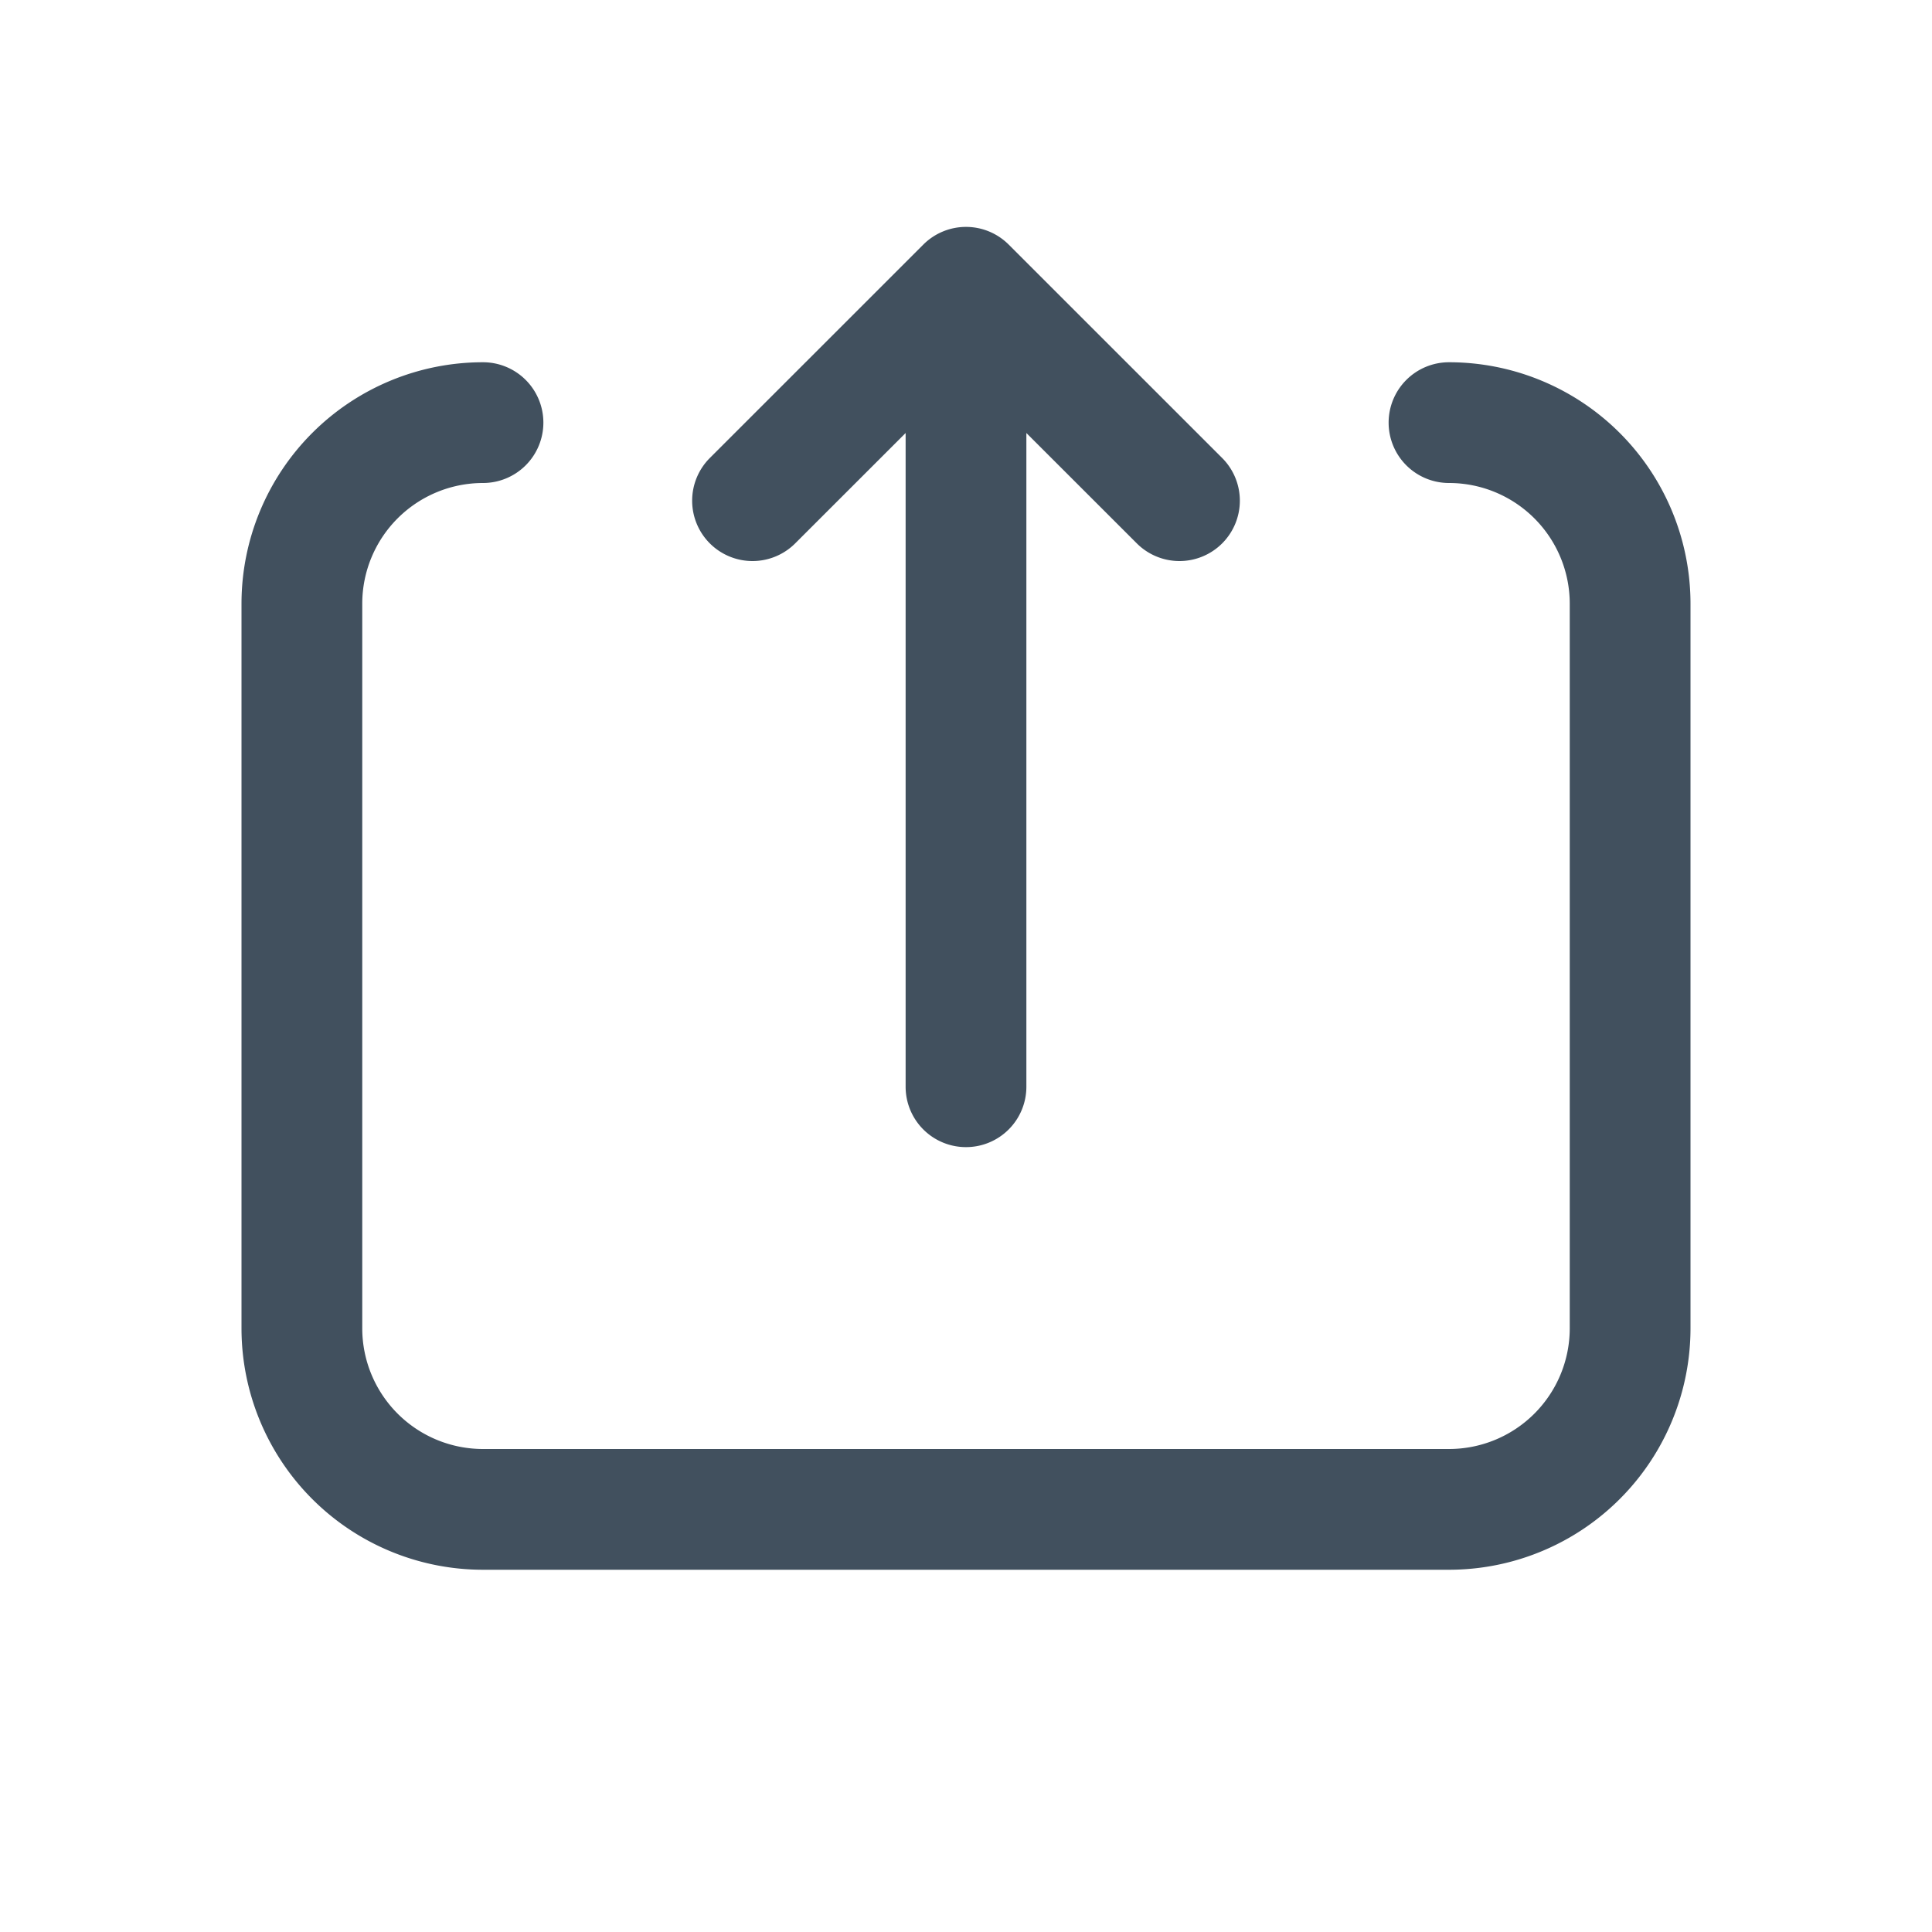 <svg id="ic_uploader_32" xmlns="http://www.w3.org/2000/svg" width="32" height="32" viewBox="0 0 32 32" class="sc-bcXHqe eCGBKB component-on-palette-image">
  <rect id="backplate" width="32" height="32" fill="none"></rect>
  <path id="icon" d="M208,340v12a4,4,0,0,1-4,4H188a4,4,0,0,1-4-4V340a4,4,0,0,1,4-4h0a1,1,0,0,1,1,1h0a1,1,0,0,1-1,1h0a2,2,0,0,0-2,2v12a2,2,0,0,0,2,2h16a2,2,0,0,0,2-2V340a2,2,0,0,0-2-2h0a1,1,0,0,1-1-1h0a1,1,0,0,1,1-1h0A4,4,0,0,1,208,340Zm-7.757-2.414-3.536-3.535a1,1,0,0,0-1.414,0l-3.536,3.535a1,1,0,0,0,0,1.414h0a1,1,0,0,0,1.414,0L195,337.172V348a1,1,0,0,0,1,1h0a1,1,0,0,0,1-1V337.172L198.829,339a1,1,0,0,0,1.414,0h0A1,1,0,0,0,200.243,337.586Z" transform="translate(-180 -330)" fill="#41505e"></path>
</svg>